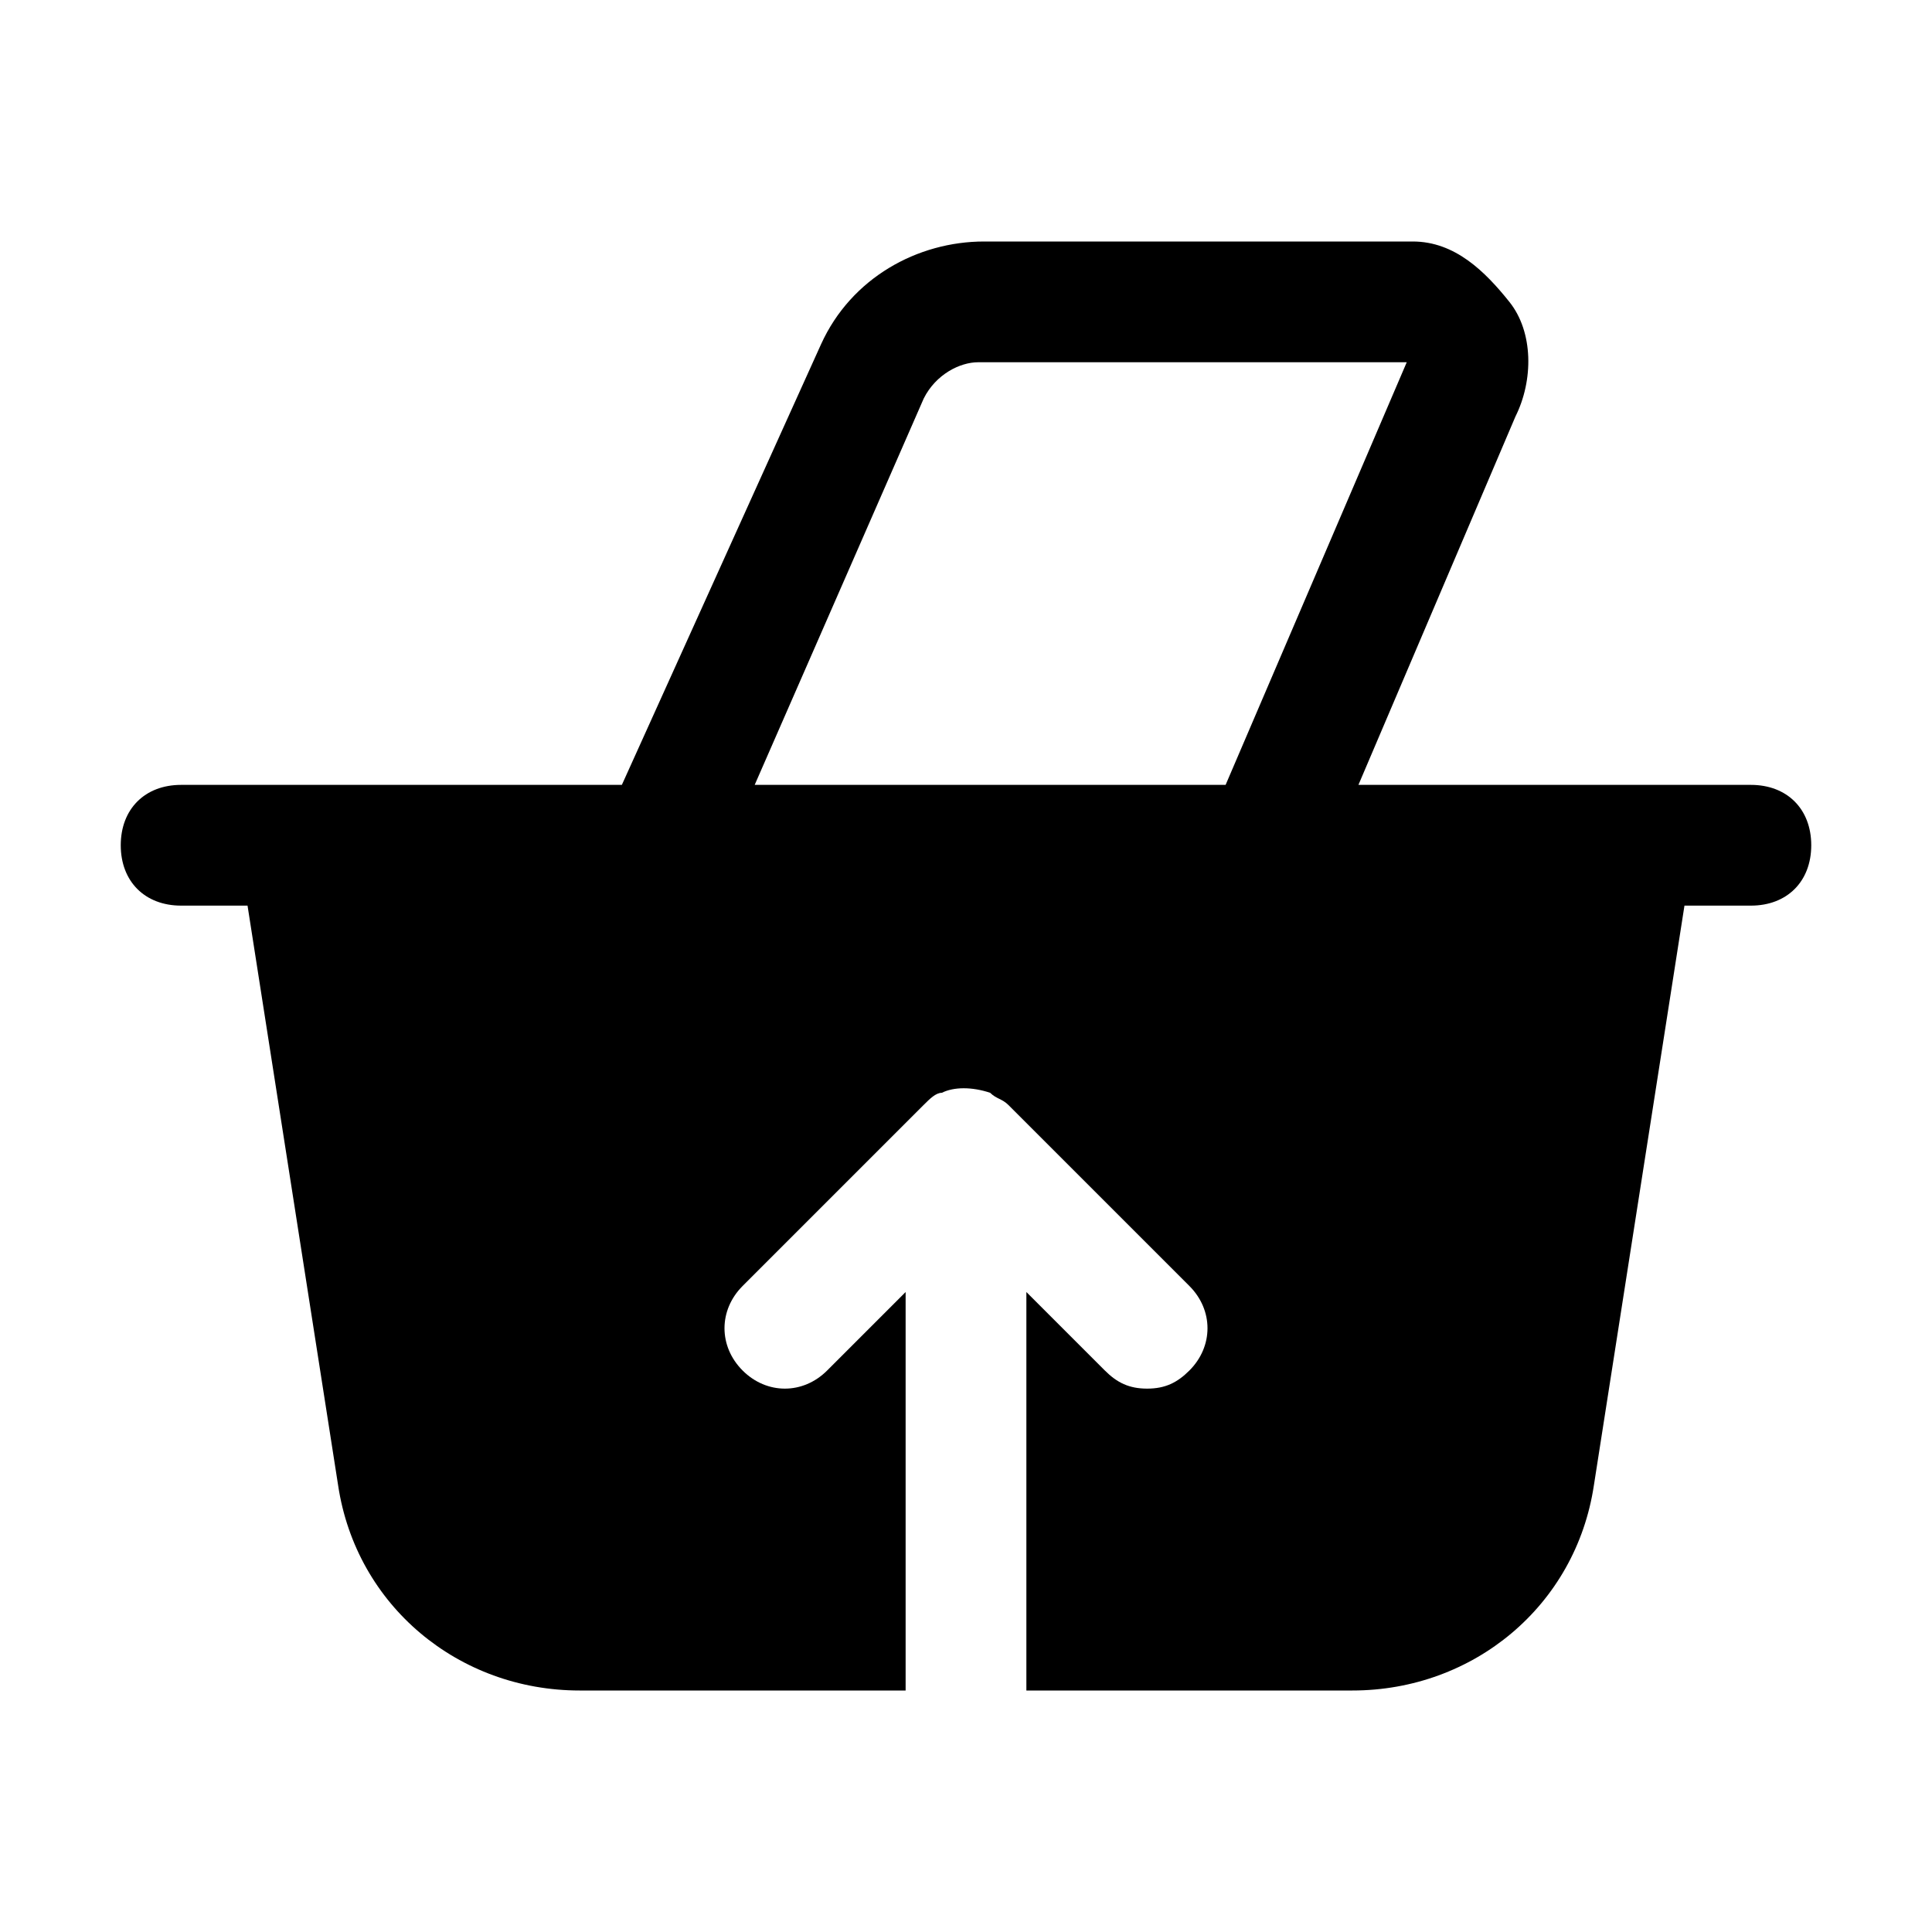 <?xml version="1.0" encoding="utf-8"?>

<!-- Скачано с сайта svg4.ru / Downloaded from svg4.ru -->
<svg fill="#000000" height="800px" width="800px" version="1.1" id="Icons" xmlns="http://www.w3.org/2000/svg" xmlns:xlink="http://www.w3.org/1999/xlink" 
	 viewBox="0 0 32 32" xml:space="preserve">
<path d="M29,13h-2h-4.5l2.6-6.1c0.3-0.6,0.3-1.4-0.1-1.9S24.1,4,23.4,4h-7.1c-1.1,0-2.2,0.6-2.7,1.7L10.3,13H5H3c-0.6,0-1,0.4-1,1
	s0.4,1,1,1h1.1l1.5,9.6c0.3,2,2,3.4,4,3.4H15v-6.6l-1.3,1.3c-0.4,0.4-1,0.4-1.4,0s-0.4-1,0-1.4l3-3c0.1-0.1,0.2-0.2,0.3-0.2
	c0.2-0.1,0.5-0.1,0.8,0c0.1,0.1,0.2,0.1,0.3,0.2l3,3c0.4,0.4,0.4,1,0,1.4C19.5,22.9,19.3,23,19,23s-0.5-0.1-0.7-0.3L17,21.4V28h5.4
	c2,0,3.7-1.4,4-3.4l1.5-9.6H29c0.6,0,1-0.4,1-1S29.6,13,29,13z M20.3,13h-7.8l2.8-6.4C15.5,6.2,15.9,6,16.2,6l7.1,0L20.3,13z"/>
</svg>